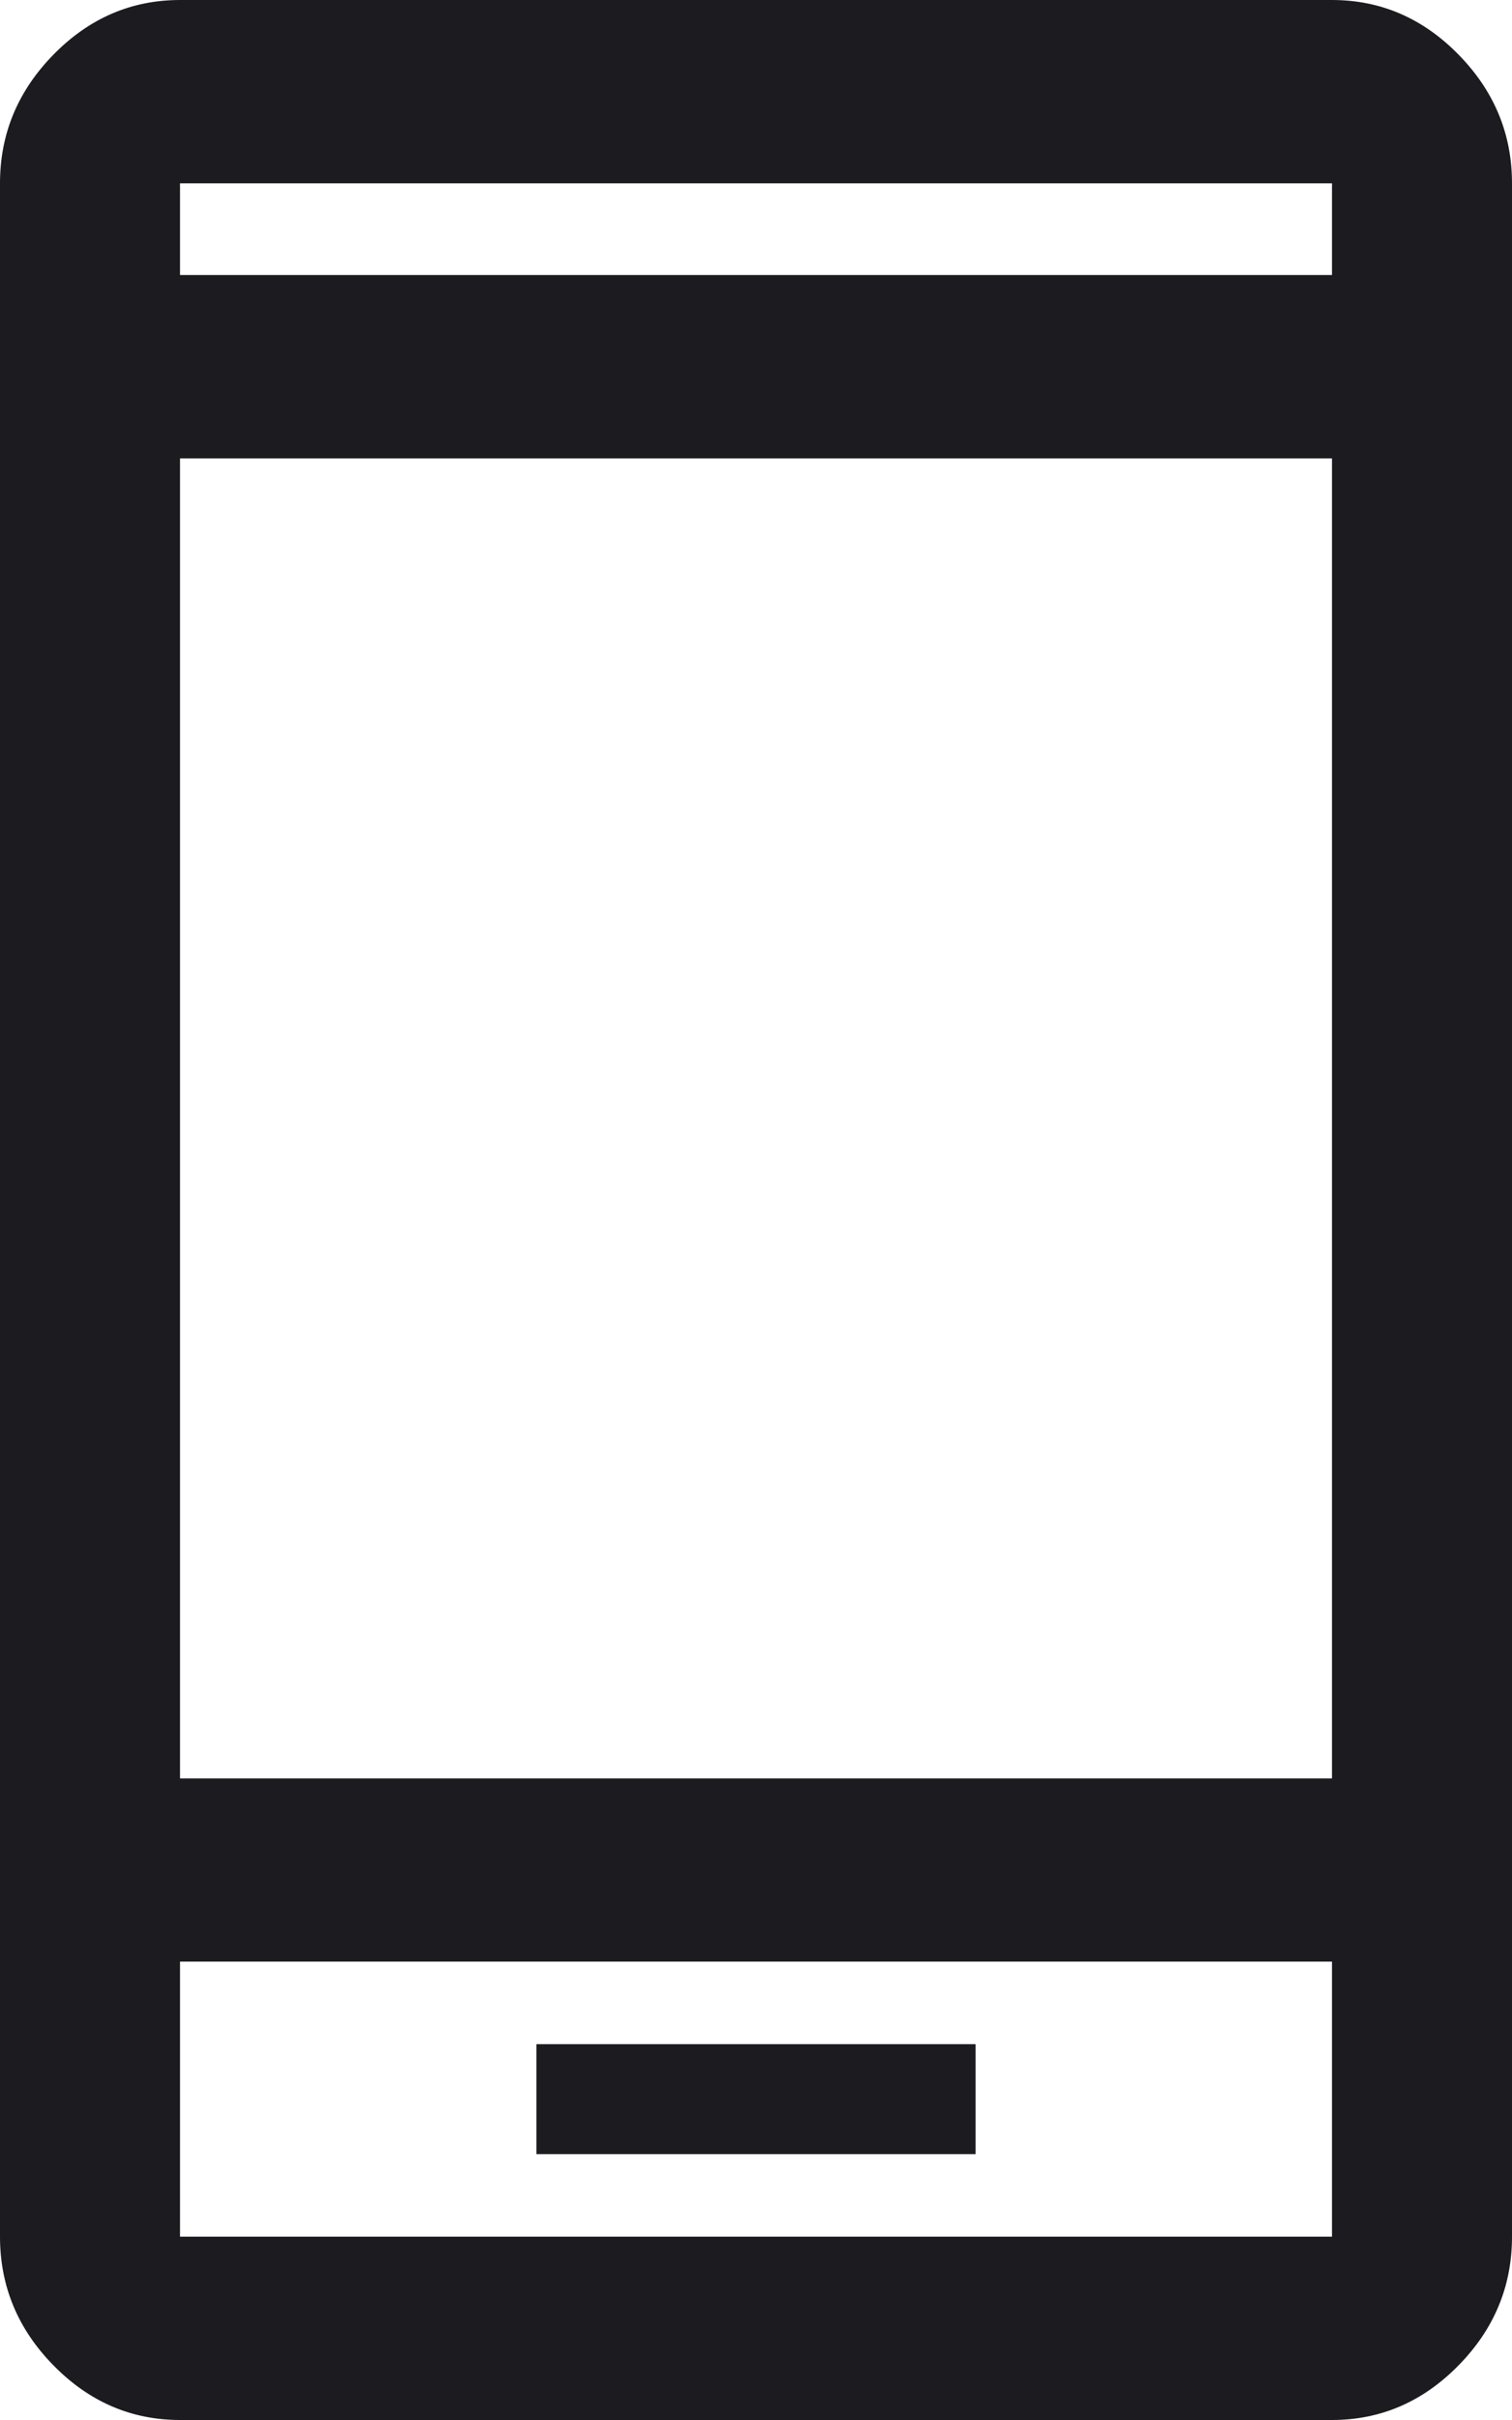 <svg width="15" height="24" viewBox="0 0 15 24" fill="none" xmlns="http://www.w3.org/2000/svg">
<path d="M5.322 21.363H9.678V20.273H5.322V21.363ZM1.786 24C1.304 24 0.885 23.82 0.531 23.459C0.177 23.099 0 22.673 0 22.182V1.818C0 1.327 0.177 0.902 0.531 0.541C0.885 0.18 1.304 0 1.786 0H13.214C13.696 0 14.115 0.18 14.469 0.541C14.823 0.902 15 1.327 15 1.818V22.182C15 22.673 14.823 23.099 14.469 23.459C14.115 23.82 13.696 24 13.214 24H1.786ZM1.786 19.454V22.182H13.214V19.454H1.786ZM1.786 17.637H13.214V4.546H1.786V17.637ZM1.786 2.727H13.214V1.818H1.786V2.727Z" fill="#1C1B1F"/>
</svg>
